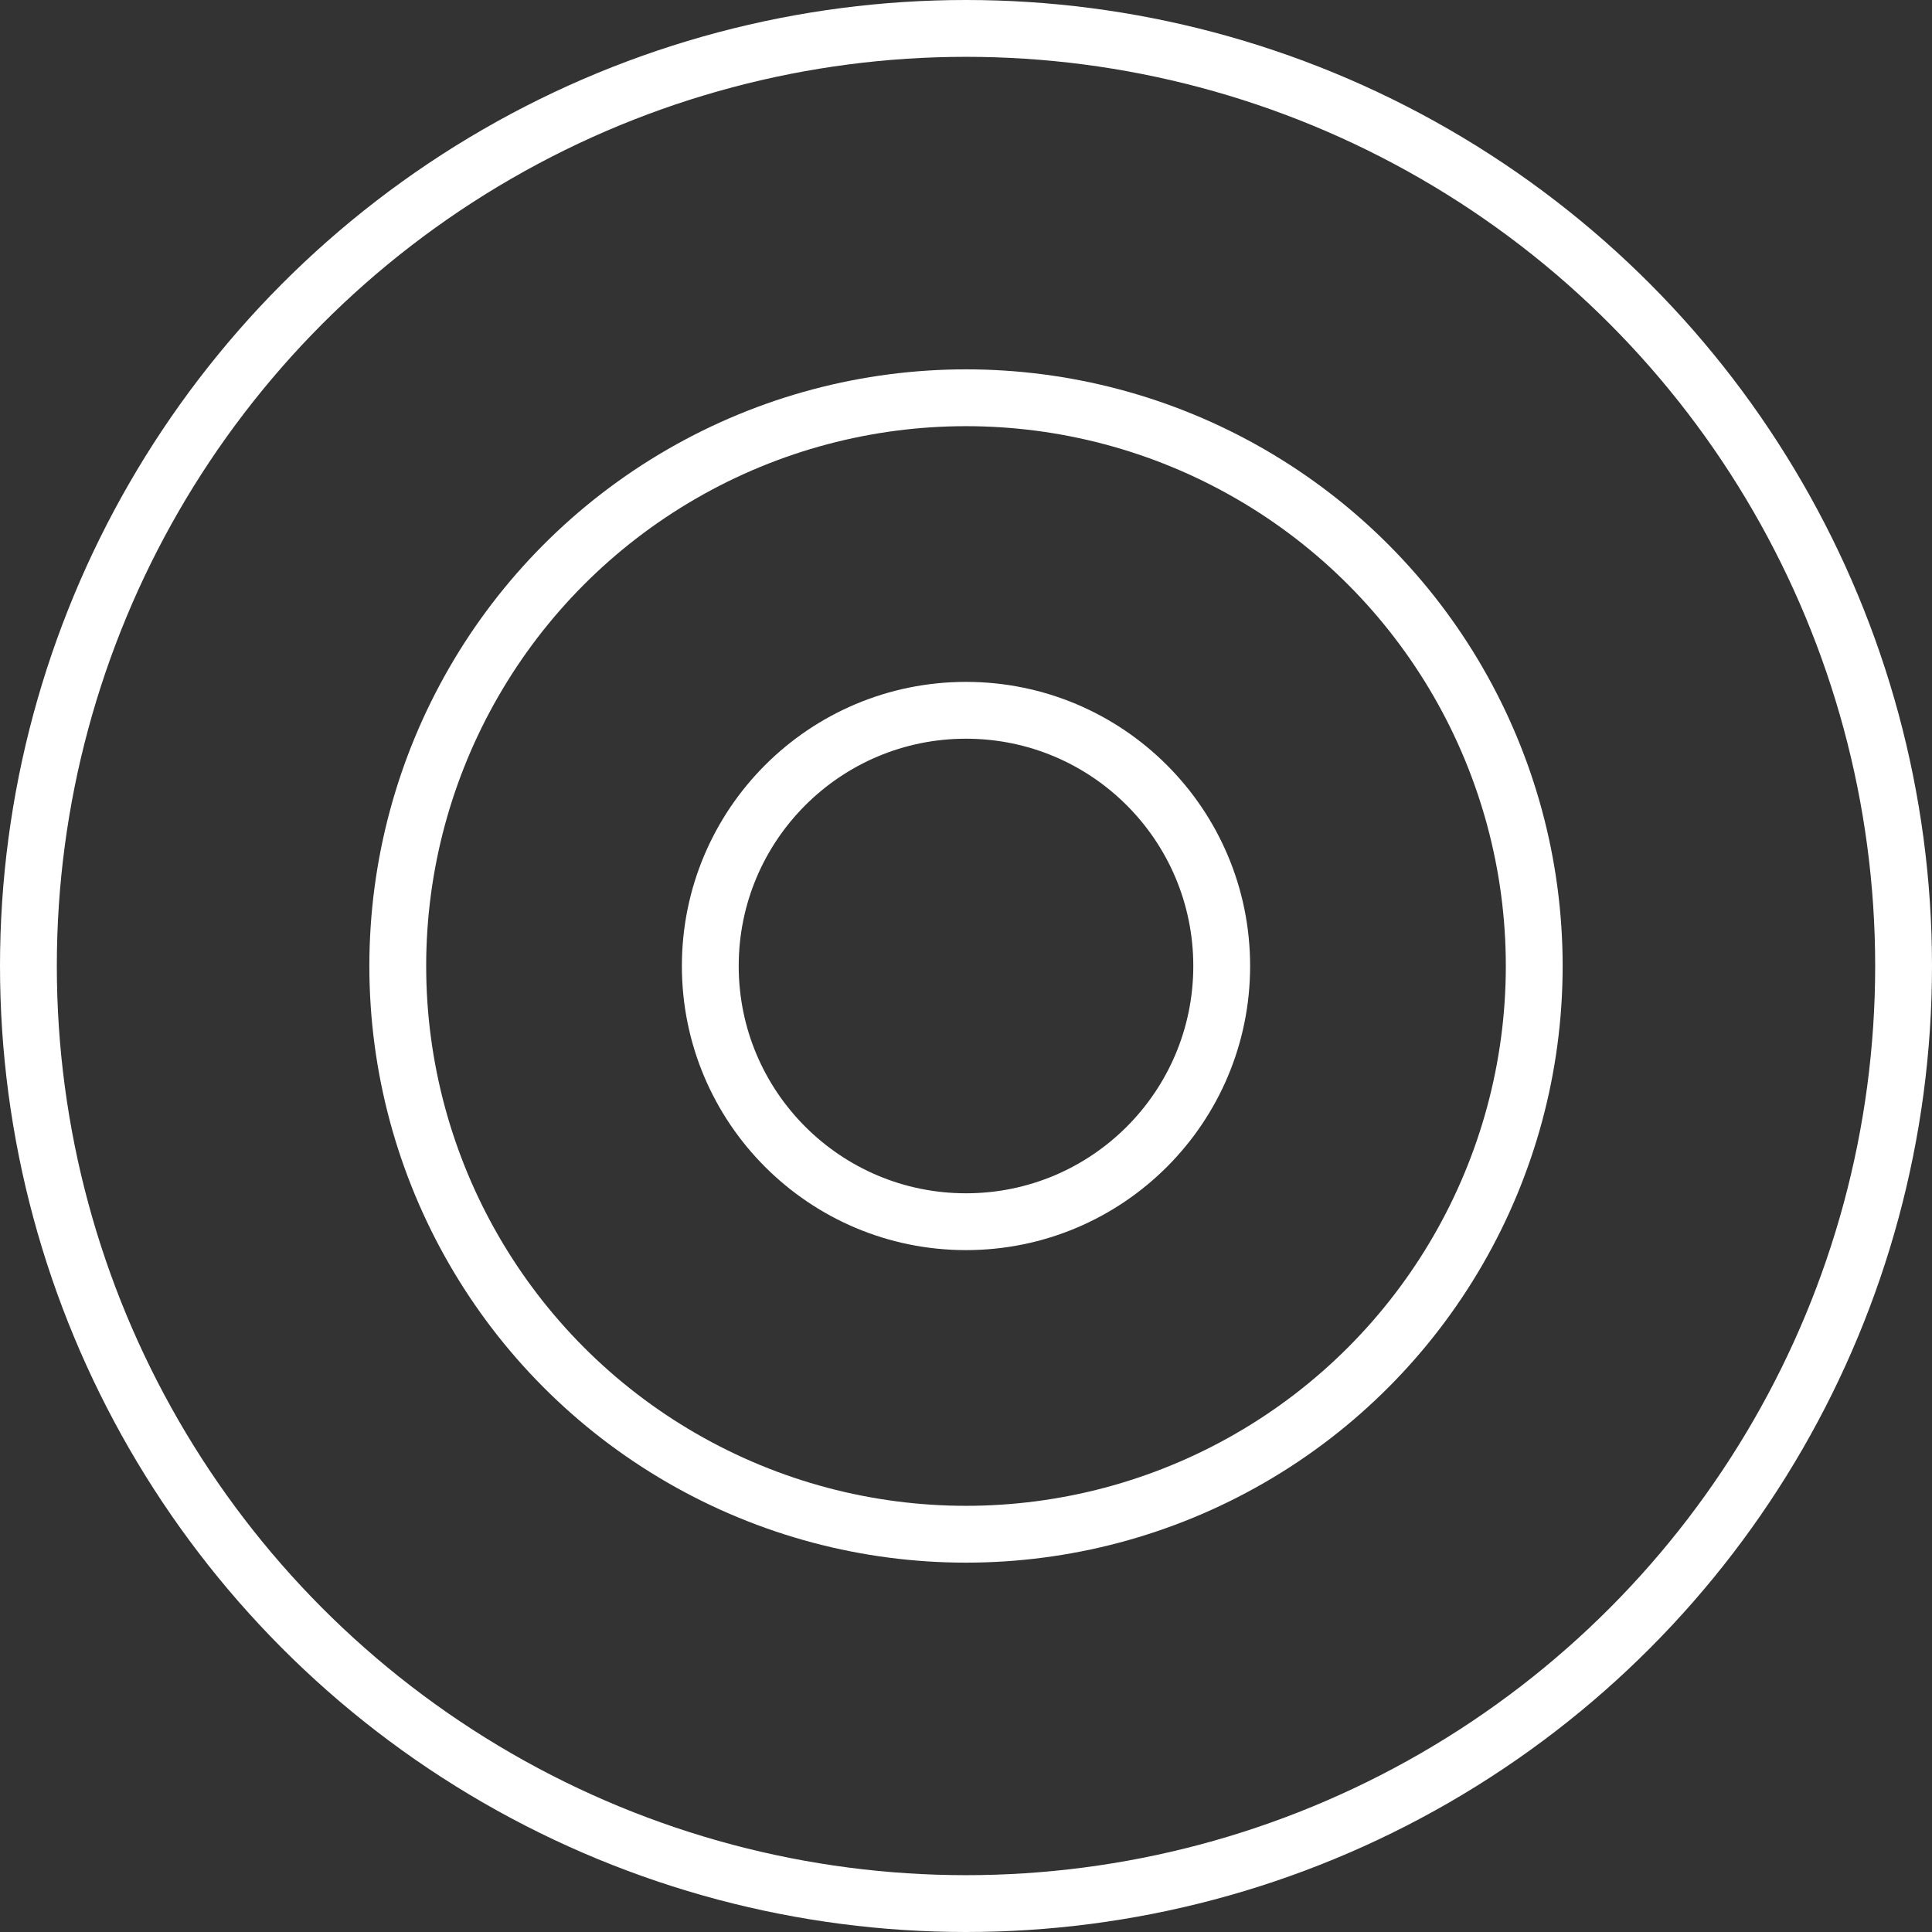 <?xml version="1.0" encoding="UTF-8"?> <svg xmlns="http://www.w3.org/2000/svg" width="68" height="68" viewBox="0 0 68 68"><rect x="0" y="0" width="68" height="68" fill="#333333" stroke="none"/><g id="Group_3940" data-name="Group 3940" transform="translate(-618 -2544)"><circle id="Ellipse_4" data-name="Ellipse 4" cx="33" cy="33" r="33" transform="translate(619 2545)" fill="none" stroke="#fff" stroke-linecap="square" stroke-width="2"></circle><circle id="Ellipse_5" data-name="Ellipse 5" cx="20" cy="20" r="20" transform="translate(632 2558)" fill="none" stroke="#fff" stroke-linecap="square" stroke-width="2"></circle><circle id="Ellipse_6" data-name="Ellipse 6" cx="9" cy="9" r="9" transform="translate(643 2569)" fill="none" stroke="#fff" stroke-linecap="square" stroke-width="2"></circle></g></svg> 